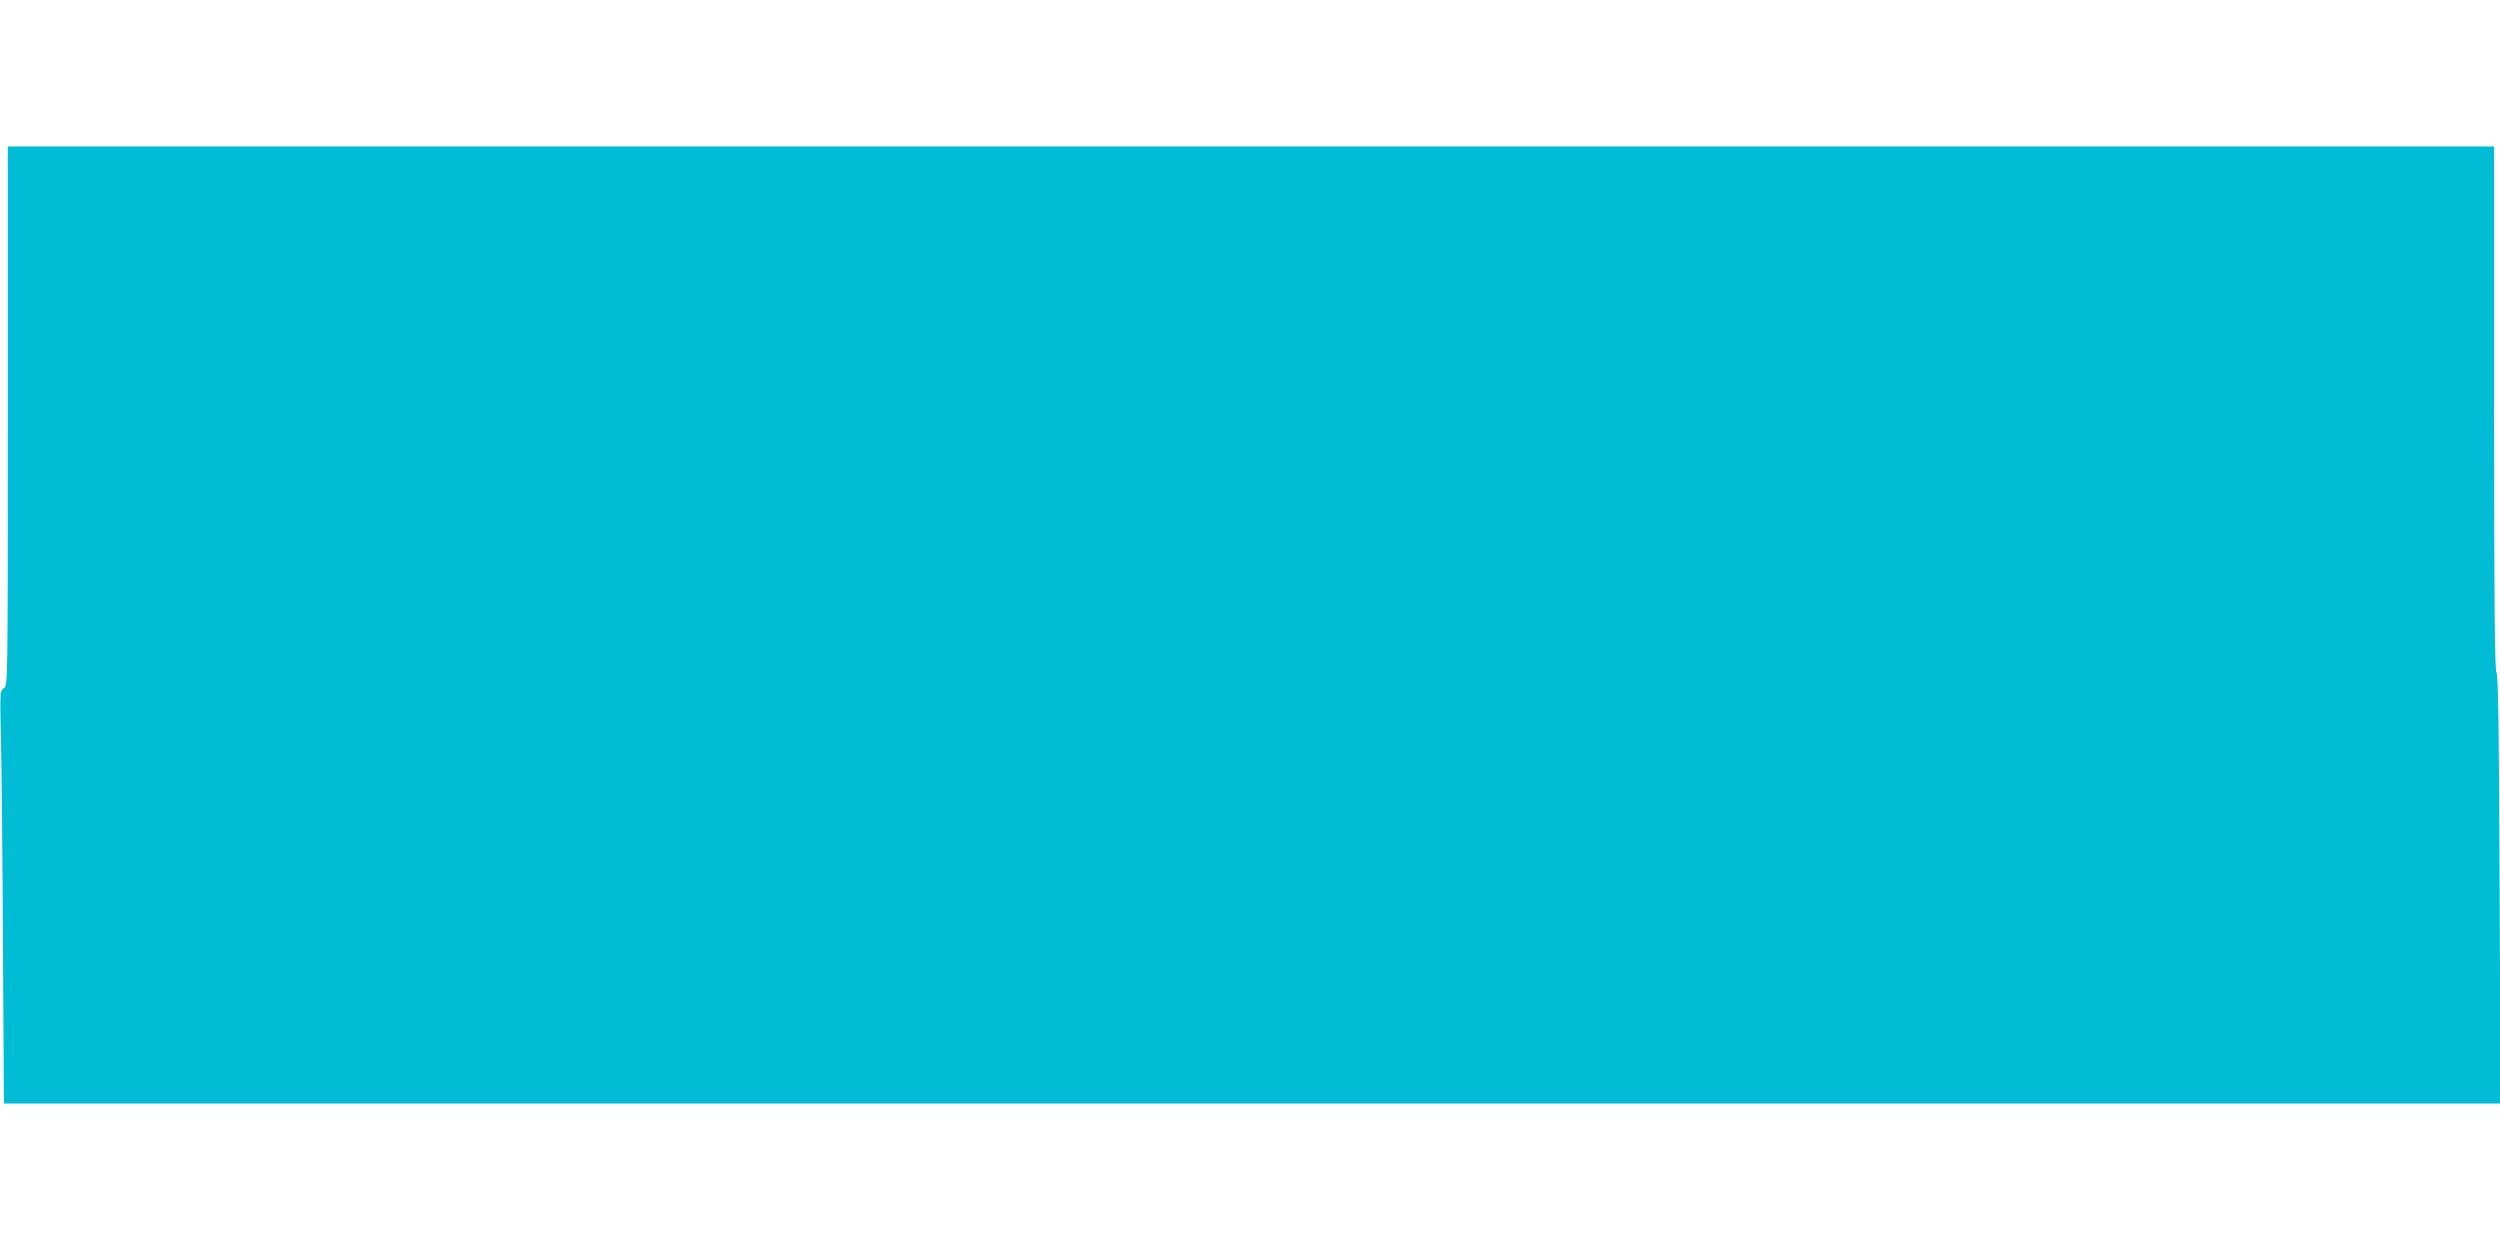 <?xml version="1.0" standalone="no"?>
<!DOCTYPE svg PUBLIC "-//W3C//DTD SVG 20010904//EN"
 "http://www.w3.org/TR/2001/REC-SVG-20010904/DTD/svg10.dtd">
<svg version="1.0" xmlns="http://www.w3.org/2000/svg"
 width="1280pt" height="640pt" viewBox="0 0 1280 640"
 preserveAspectRatio="xMidYMid meet">
<g transform="translate(0,640) scale(0.1,-0.1)"
fill="#00bcd4" stroke="none">
<path d="M40 4271 c0 -1376 0 -1380 -20 -1394 -20 -14 -21 -21 -15 -258 3
-134 8 -610 10 -1056 l5 -813 6391 0 6392 0 -5 1093 c-3 813 -7 1098 -16 1114
-9 16 -12 349 -12 1357 l0 1336 -6365 0 -6365 0 0 -1379z"/>
</g>
</svg>
